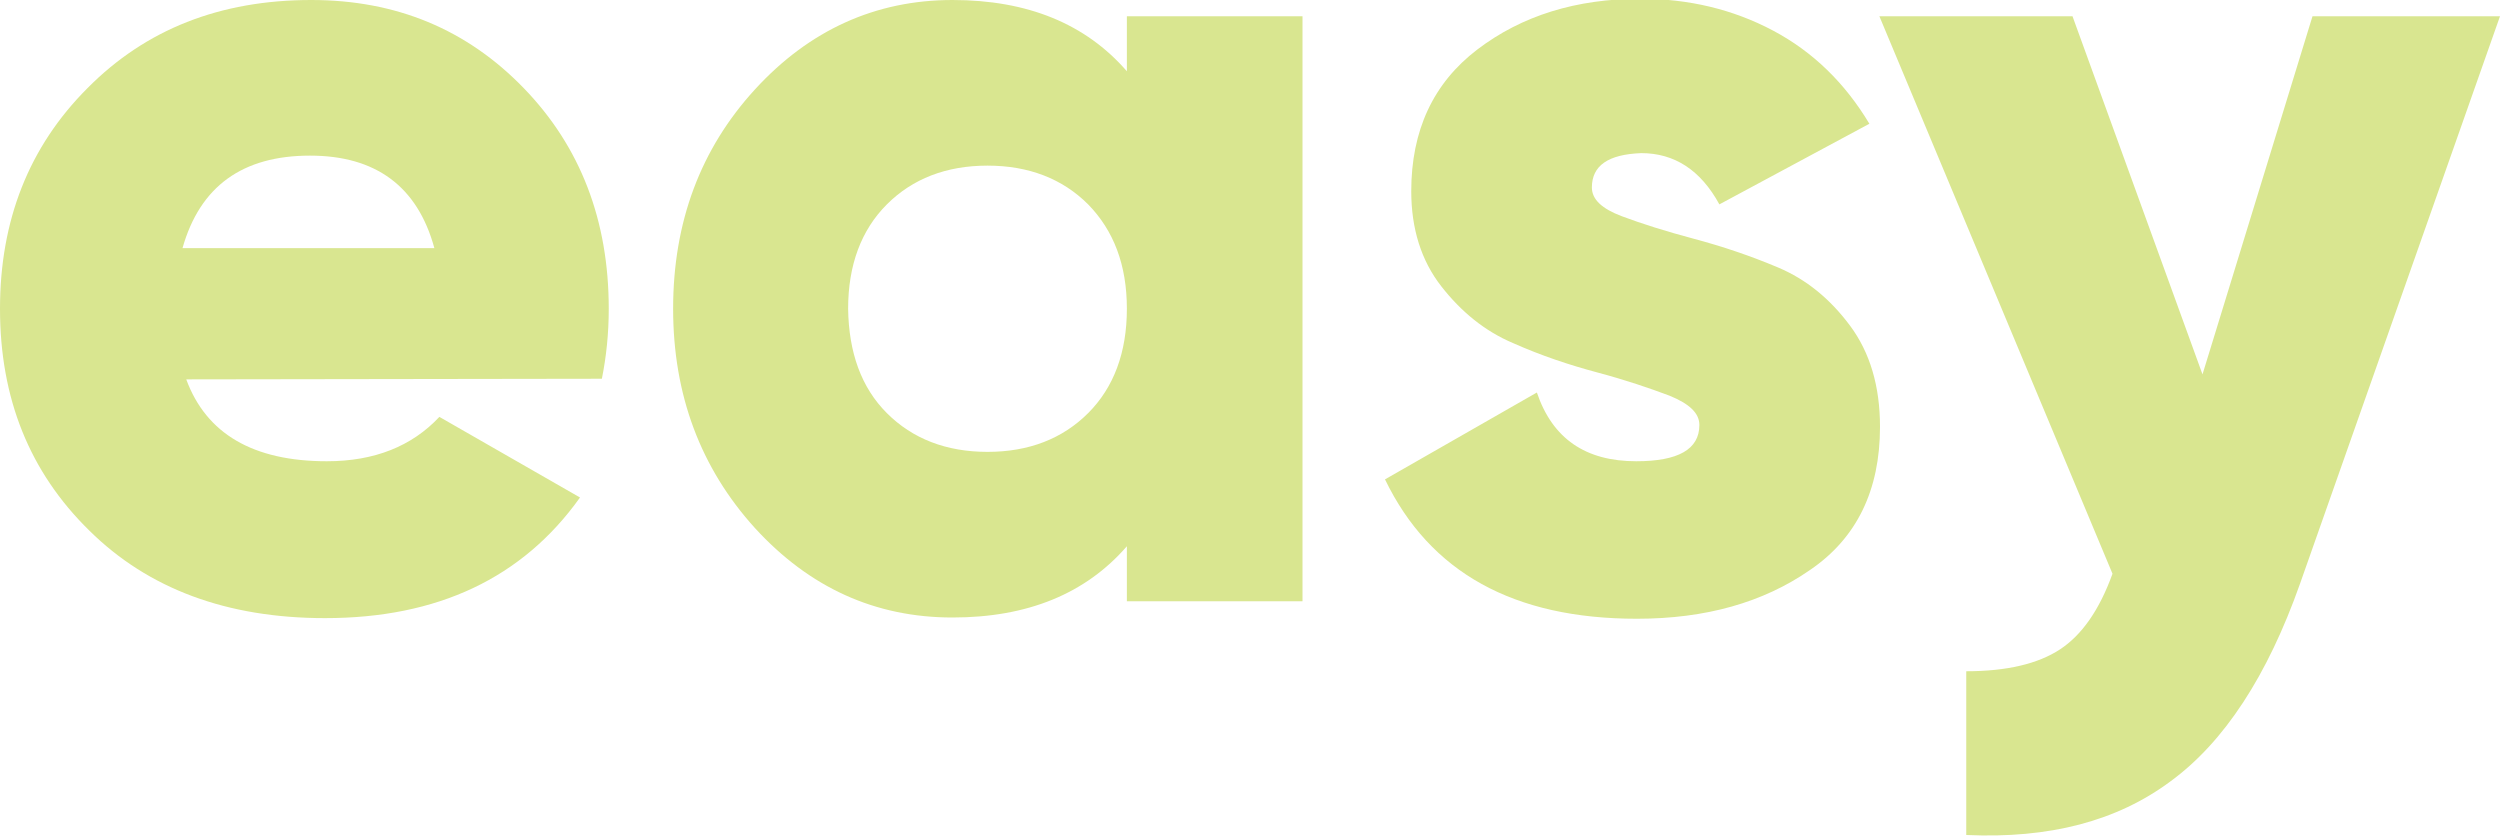 <svg xmlns="http://www.w3.org/2000/svg" xmlns:xlink="http://www.w3.org/1999/xlink" id="Layer_1" x="0px" y="0px" width="400px" height="133.8px" viewBox="0 0 400 133.8" style="enable-background:new 0 0 400 133.8;" xml:space="preserve">
<style type="text/css">
	.st0{fill:#D9E690;}
</style>
<path class="st0" d="M29.8,60.7c3.2,8.7,10.7,13.1,22.5,13.1c7.6,0,13.6-2.4,18-7.1l22.5,12.9C83.6,92.5,70,98.9,52,98.9  c-15.7,0-28.3-4.7-37.7-14C4.7,75.5,0,63.7,0,49.4c0-14.1,4.6-25.9,14-35.3C23.3,4.7,35.2,0,49.8,0c13.6,0,24.9,4.7,34,14.1  s13.6,21.2,13.6,35.3c0,4-0.4,7.7-1.1,11.2L29.8,60.7L29.8,60.7z M29.2,39.7h40.3c-2.7-9.9-9.4-14.8-19.9-14.8  C38.8,24.9,32,29.8,29.2,39.7z"></path>
<path class="st0" d="M180.3,2.6h28.1v93.6h-28.1v-8.8c-6.6,7.6-15.9,11.4-27.9,11.4c-12.4,0-22.9-4.8-31.6-14.3  c-8.7-9.6-13.1-21.3-13.1-35.1c0-13.9,4.4-25.6,13.1-35.1S140.1,0,152.4,0c12,0,21.3,3.8,27.9,11.4L180.3,2.6L180.3,2.6z   M141.9,66.1c4.1,4.1,9.5,6.2,16.1,6.2s12-2.1,16.1-6.2s6.2-9.7,6.2-16.7s-2.1-12.5-6.2-16.7c-4.1-4.1-9.5-6.2-16.1-6.2  s-12,2.1-16.1,6.2s-6.2,9.7-6.2,16.7C135.8,56.4,137.8,62,141.9,66.1z"></path>
<path class="st0" d="M254.7,30c0,1.9,1.6,3.4,4.8,4.6c3.2,1.2,7,2.4,11.5,3.6c4.5,1.2,9,2.7,13.5,4.6c4.5,1.9,8.3,5,11.5,9.3  s4.8,9.7,4.8,16.2c0,10.1-3.7,17.8-11.2,22.9c-7.5,5.2-16.7,7.8-27.7,7.8c-19.7,0-33.1-7.4-40.3-22.3l24.3-13.9  c2.5,7.4,7.8,11,15.9,11c6.7,0,10.1-1.9,10.1-5.8c0-1.9-1.6-3.4-4.8-4.7c-3.2-1.2-7-2.5-11.5-3.7s-9-2.7-13.5-4.7  c-4.5-1.9-8.3-5-11.5-9.1s-4.8-9.2-4.8-15.2c0-9.7,3.5-17.3,10.6-22.7s15.8-8.1,26.1-8.1c7.7,0,14.8,1.7,21.2,5.1  c6.4,3.4,11.5,8.4,15.4,14.9l-24,12.9c-3-5.5-7.2-8.2-12.5-8.2C257.3,24.7,254.7,26.5,254.7,30z"></path>
<path class="st0" d="M370,2.6h30l-32,90.8c-5.2,14.7-12.1,25.3-20.7,31.6c-8.6,6.4-19.4,9.2-32.7,8.6v-26.2c6.5,0,11.5-1.2,15-3.5  s6.3-6.3,8.4-12.1L300.7,2.6h30.9l20.8,57.3L370,2.6z"></path>
</svg>